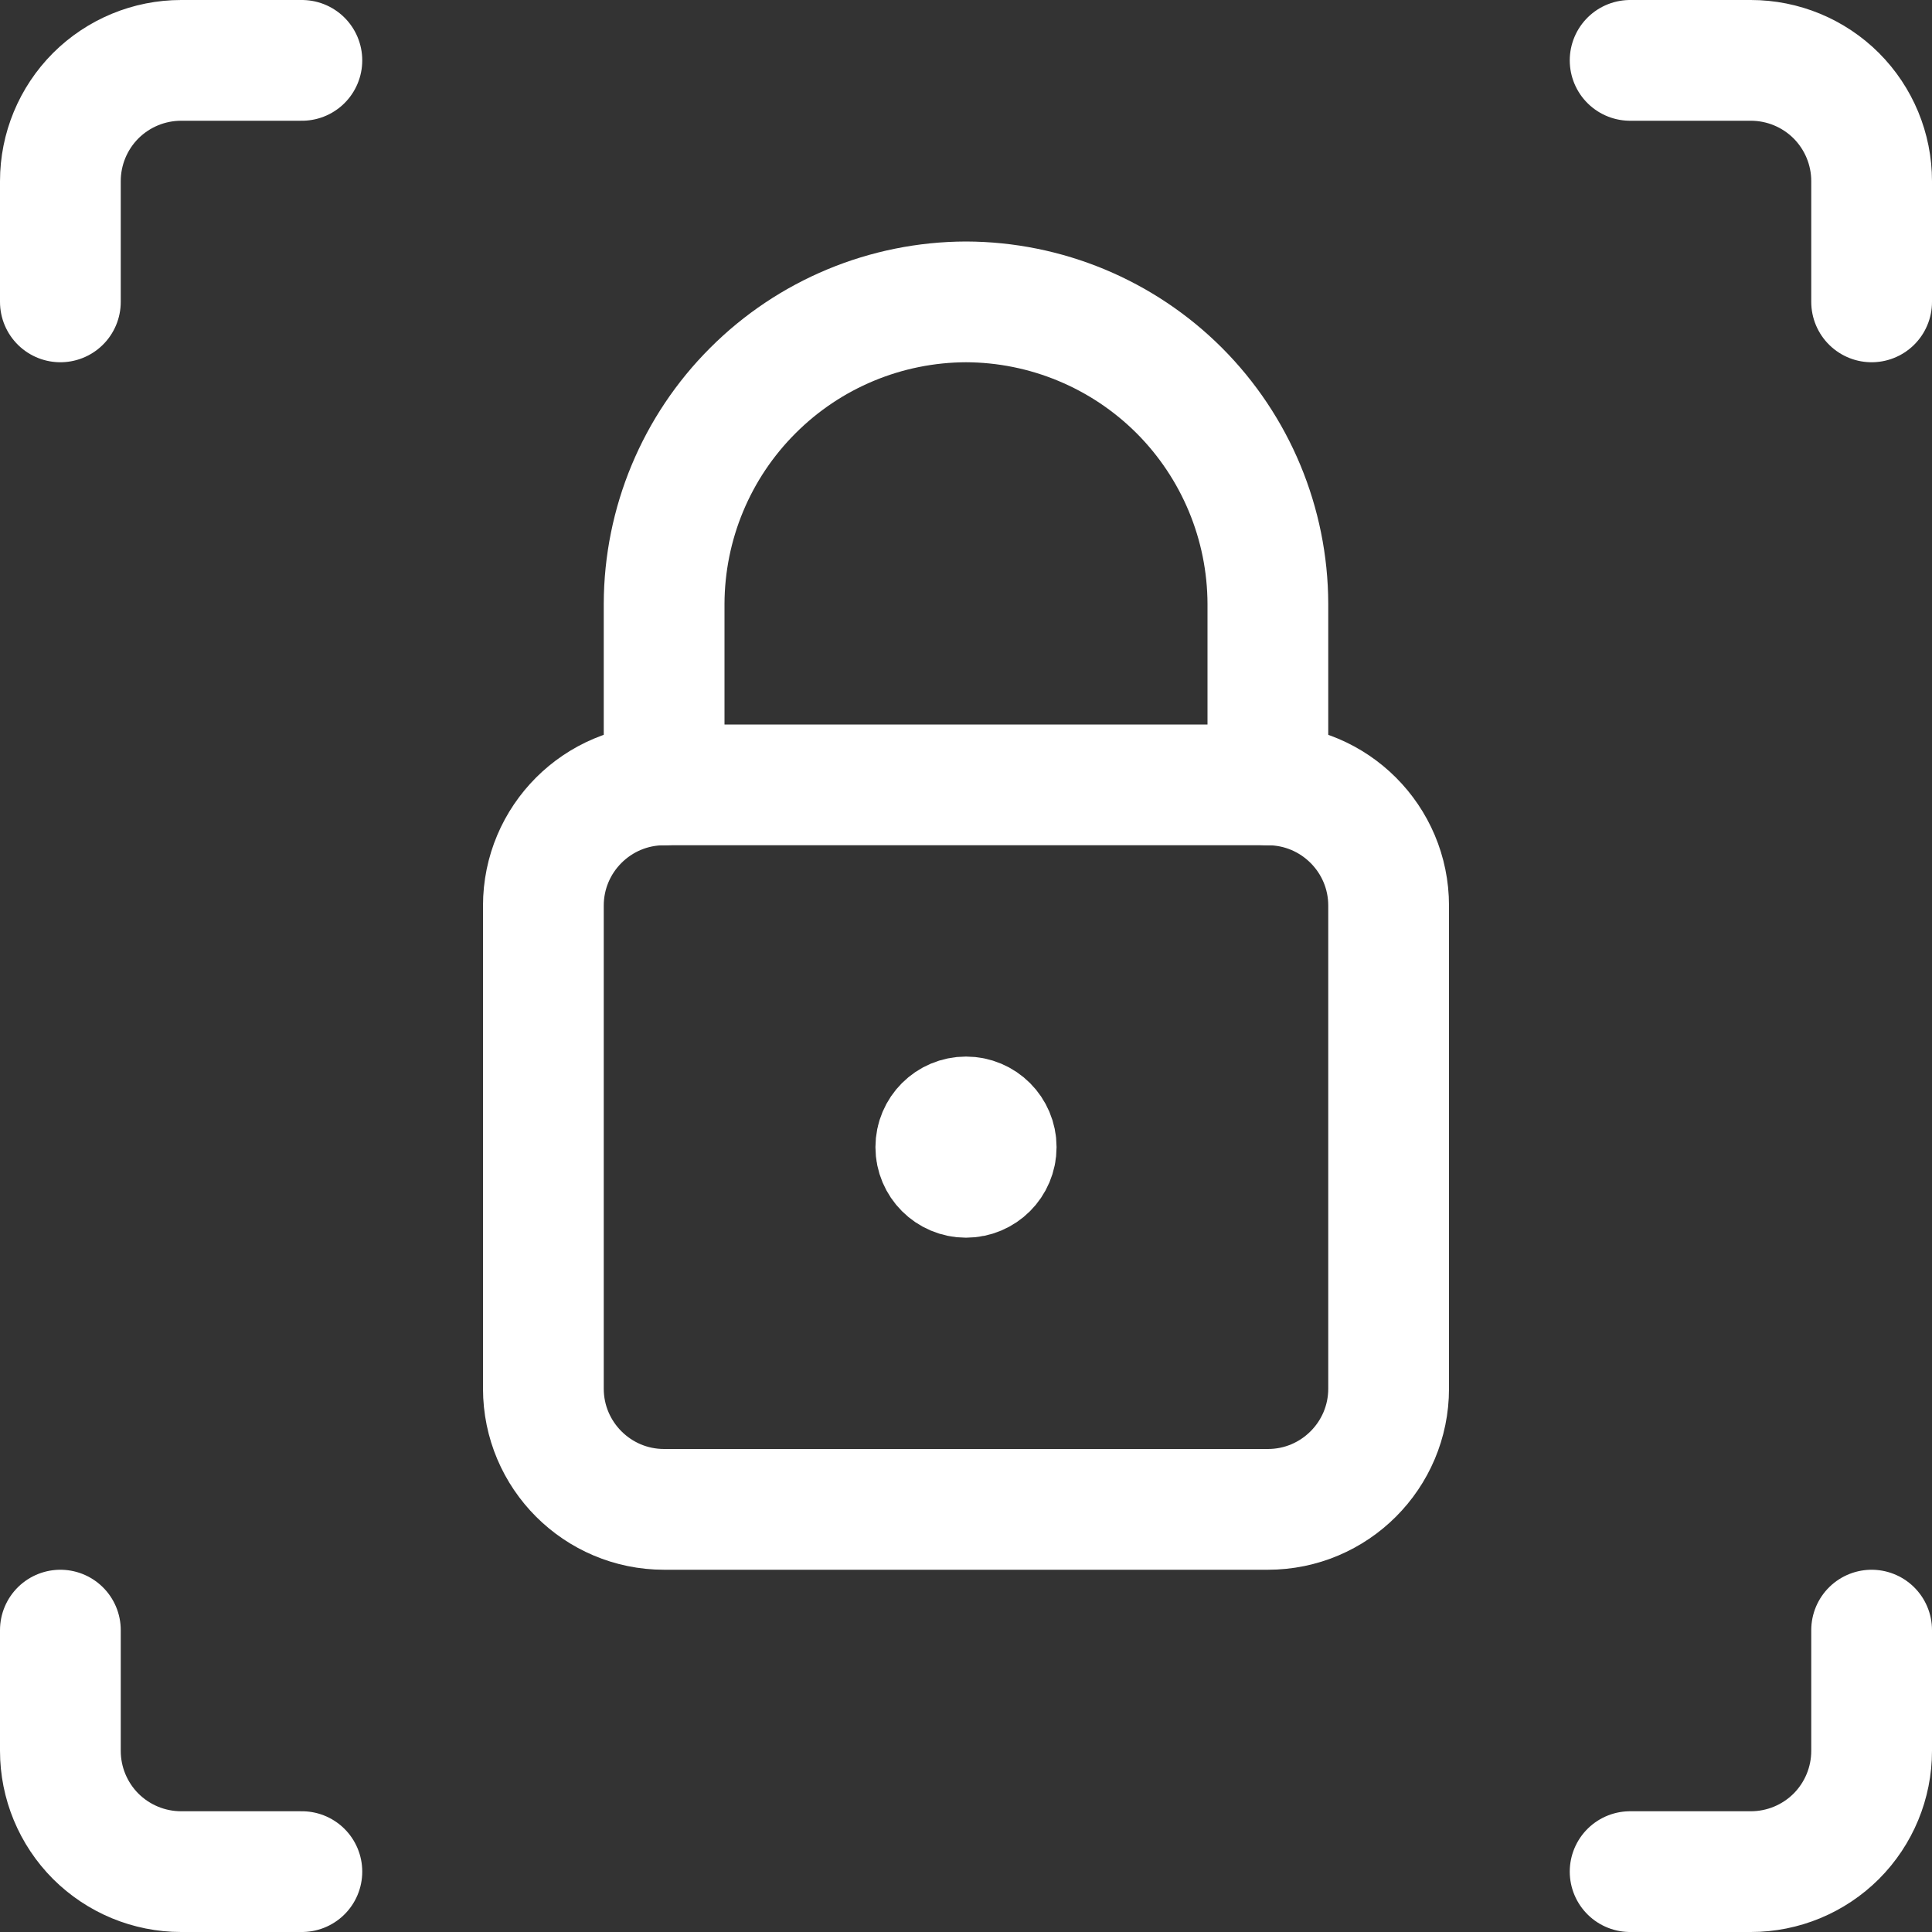 <?xml version="1.0" encoding="UTF-8"?>
<svg xmlns="http://www.w3.org/2000/svg" width="24" height="24" viewBox="0 0 24 24" fill="none">
  <rect x="0" y="0" width="24" height="24" fill="#333333" stroke="none"/>
  <g id="24px/Lock - Ultimate" clip-path="url(#clip0_10732_35839)">
    <path id="Vector" d="M12 14.625C11.793 14.625 11.625 14.457 11.625 14.25C11.625 14.043 11.793 13.875 12 13.875" stroke="white" stroke-width="1.5"></path>
    <path id="Vector_2" d="M12 14.625C12.207 14.625 12.375 14.457 12.375 14.25C12.375 14.043 12.207 13.875 12 13.875" stroke="white" stroke-width="1.5"></path>
    <path id="Vector_3" d="M15.75 9.75V7.5C15.747 6.506 15.351 5.554 14.649 4.851C13.946 4.149 12.994 3.753 12 3.75C11.006 3.753 10.054 4.149 9.352 4.852C8.649 5.554 8.253 6.506 8.25 7.5V9.75" stroke="white" stroke-width="1.5" stroke-linecap="round" stroke-linejoin="round"></path>
    <path id="Vector_4" d="M0.75 3.75V2.25C0.75 1.852 0.908 1.471 1.189 1.189C1.471 0.908 1.852 0.75 2.25 0.75H3.75" stroke="white" stroke-width="1.5" stroke-linecap="round" stroke-linejoin="round"></path>
    <path id="Vector_5" d="M23.25 3.75V2.25C23.25 1.852 23.092 1.471 22.811 1.189C22.529 0.908 22.148 0.75 21.75 0.75H20.25" stroke="white" stroke-width="1.5" stroke-linecap="round" stroke-linejoin="round"></path>
    <path id="Vector_6" d="M0.75 20.25V21.75C0.75 22.148 0.908 22.529 1.189 22.811C1.471 23.092 1.852 23.25 2.25 23.25H3.75" stroke="white" stroke-width="1.5" stroke-linecap="round" stroke-linejoin="round"></path>
    <path id="Vector_7" d="M23.25 20.25V21.75C23.25 22.148 23.092 22.529 22.811 22.811C22.529 23.092 22.148 23.25 21.75 23.25H20.25" stroke="white" stroke-width="1.5" stroke-linecap="round" stroke-linejoin="round"></path>
    <path id="Vector_8" d="M15.75 9.75H8.25C7.422 9.75 6.75 10.422 6.75 11.25V17.25C6.75 18.078 7.422 18.75 8.25 18.75H15.75C16.578 18.75 17.25 18.078 17.25 17.25V11.25C17.25 10.422 16.578 9.75 15.75 9.75Z" stroke="white" stroke-width="1.5" stroke-linecap="round" stroke-linejoin="round"></path>
  </g>
  <defs>
    <clipPath id="clip0_10732_35839">
      <rect width="24" height="24" fill="white"></rect>
    </clipPath>
  </defs>
</svg>
